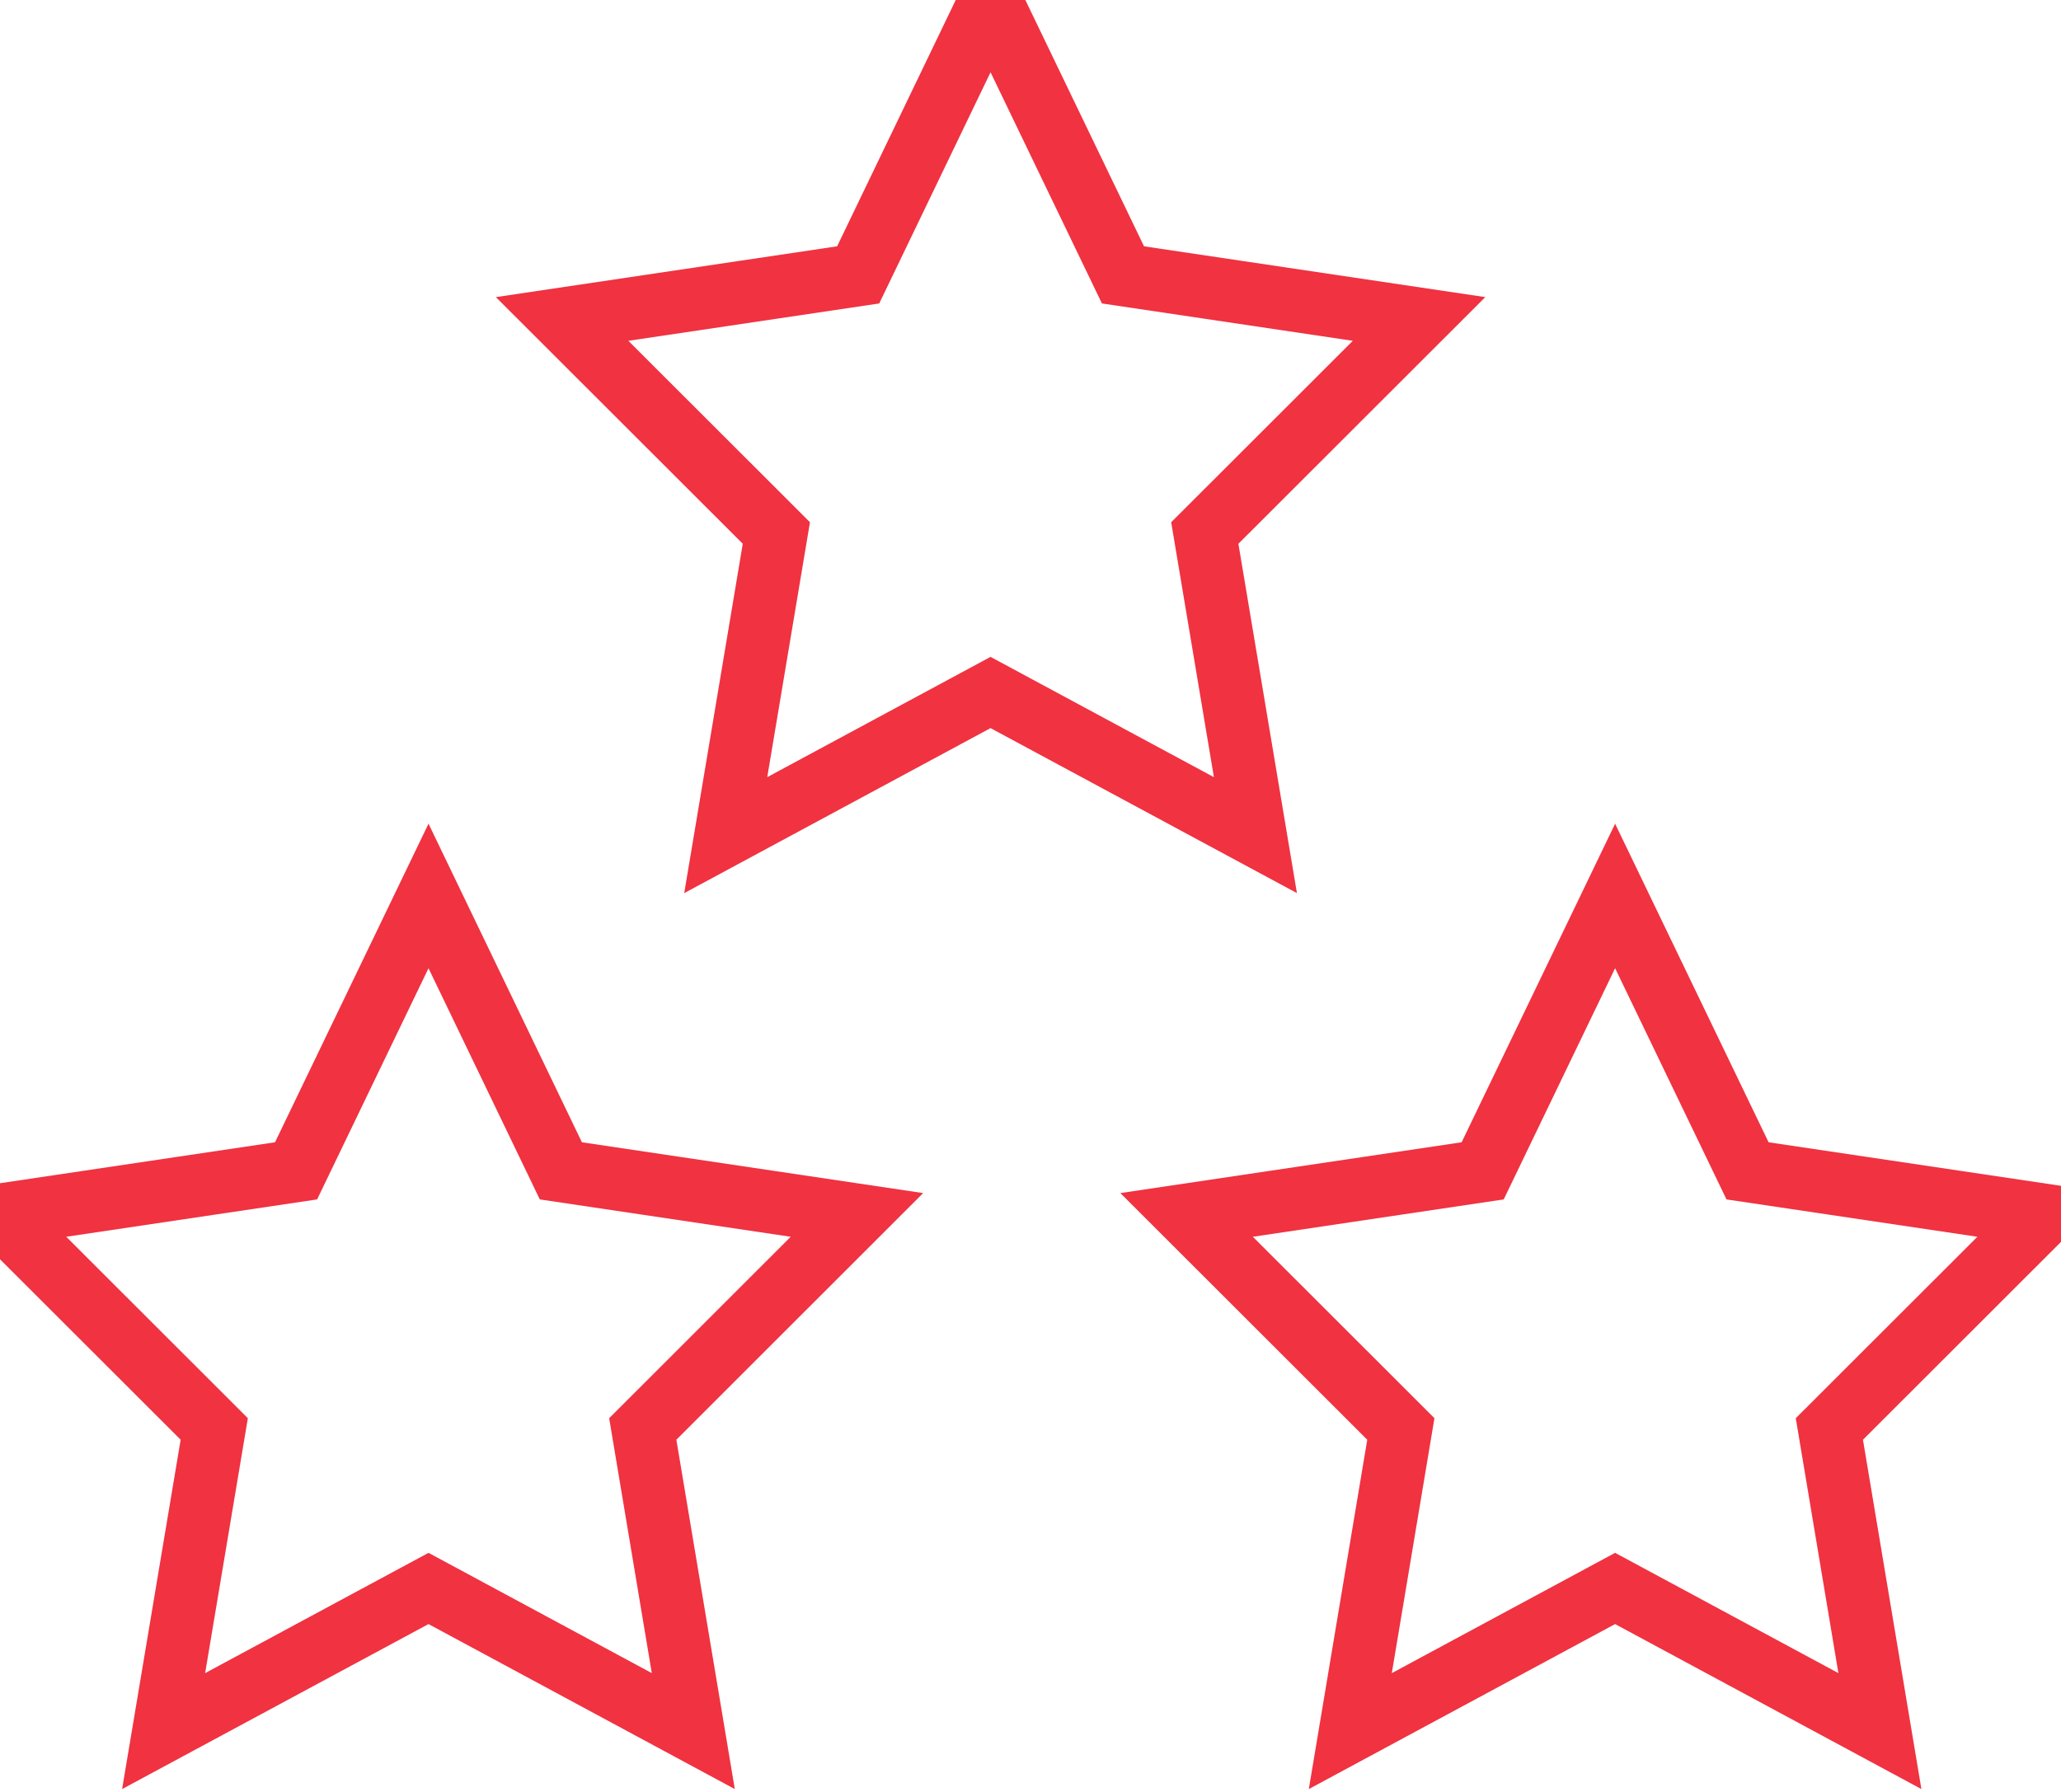 <?xml version="1.0" encoding="UTF-8"?>
<svg width="23px" height="20px" viewBox="0 0 23 20" version="1.1" xmlns="http://www.w3.org/2000/svg" xmlns:xlink="http://www.w3.org/1999/xlink">
    <!-- Generator: Sketch 52.5 (67469) - http://www.bohemiancoding.com/sketch -->
    <title>Icon-Review</title>
    <desc>Created with Sketch.</desc>
    <g id="Test-pages" stroke="none" stroke-width="1" fill="none" fill-rule="evenodd">
        <g id="Homepage-Client-B" transform="translate(-496, -1546)" stroke="#F03241" stroke-width="0.7">
            <g id="Icon-Review" transform="translate(496, 1546)">
                <polygon id="Path" points="4.782 17.729 1.826 19.321 2.391 15.949 0 13.56 3.304 13.068 4.782 10 6.259 13.068 9.563 13.56 7.173 15.949 7.737 19.321"></polygon>
                <polygon id="Path" points="11.054 7.729 8.099 9.321 8.664 5.949 6.273 3.56 9.577 3.068 11.054 0 12.532 3.068 15.836 3.56 13.445 5.949 14.01 9.321"></polygon>
                <polygon id="Path" points="18.024 17.729 15.069 19.321 15.633 15.949 13.242 13.56 16.546 13.068 18.024 10 19.502 13.068 22.806 13.56 20.415 15.949 20.979 19.321"></polygon>
            </g>
        </g>
    </g>
</svg>